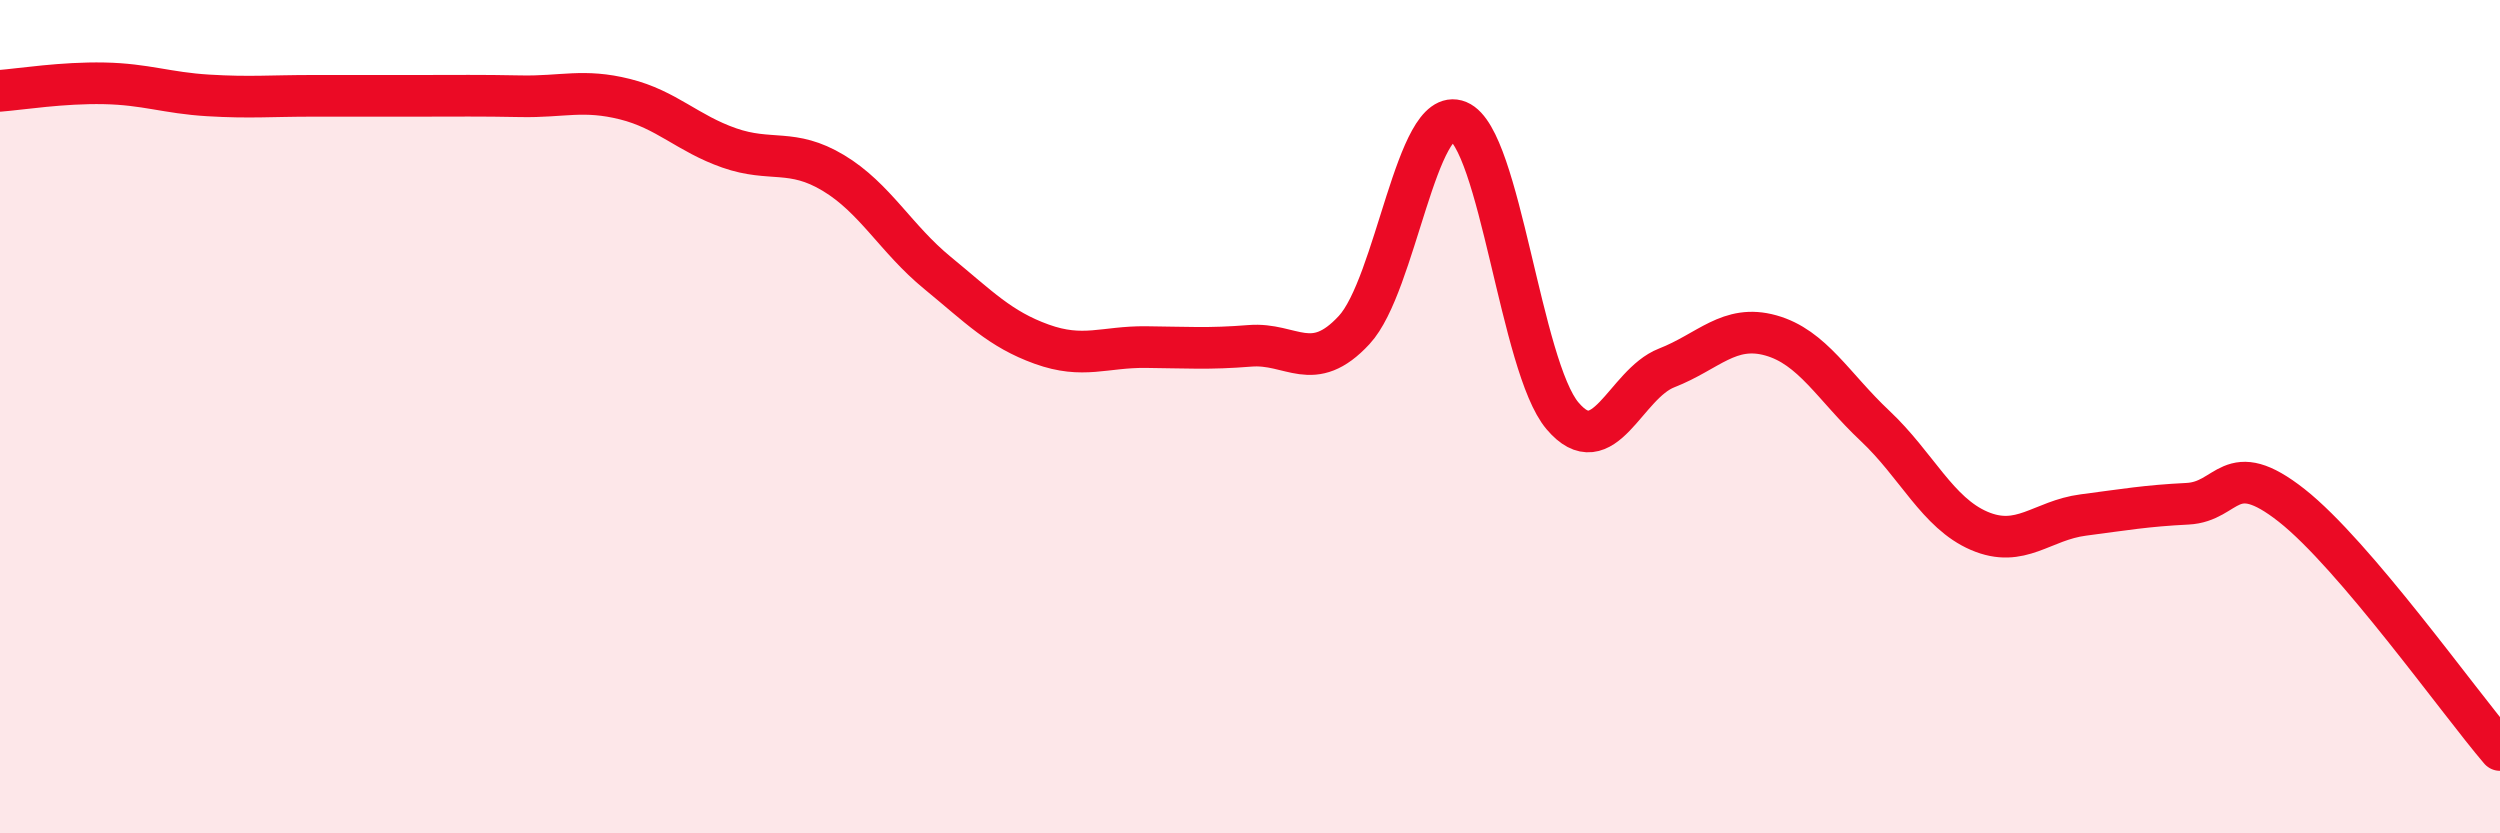 
    <svg width="60" height="20" viewBox="0 0 60 20" xmlns="http://www.w3.org/2000/svg">
      <path
        d="M 0,2.18 C 0.5,2.14 1.5,1.98 2.5,2 C 3.5,2.02 4,2.23 5,2.29 C 6,2.35 6.5,2.3 7.5,2.3 C 8.5,2.3 9,2.3 10,2.3 C 11,2.3 11.5,2.29 12.5,2.31 C 13.5,2.33 14,2.13 15,2.38 C 16,2.63 16.5,3.2 17.5,3.55 C 18.5,3.9 19,3.55 20,4.15 C 21,4.75 21.5,5.73 22.5,6.55 C 23.5,7.37 24,7.9 25,8.26 C 26,8.62 26.5,8.32 27.5,8.33 C 28.5,8.34 29,8.38 30,8.3 C 31,8.22 31.5,9 32.5,7.92 C 33.5,6.84 34,2.5 35,2.91 C 36,3.32 36.5,8.8 37.5,9.98 C 38.5,11.16 39,9.22 40,8.83 C 41,8.44 41.5,7.77 42.5,8.05 C 43.5,8.33 44,9.28 45,10.22 C 46,11.16 46.5,12.31 47.5,12.74 C 48.5,13.17 49,12.49 50,12.36 C 51,12.23 51.5,12.14 52.5,12.09 C 53.5,12.04 53.5,10.95 55,12.13 C 56.5,13.31 59,16.83 60,18L60 20L0 20Z"
        fill="#EB0A25"
        opacity="0.1"
        stroke-linecap="round"
        stroke-linejoin="round"
      />
      <path
        d="M 0,2.18 C 0.5,2.14 1.5,1.98 2.5,2 C 3.5,2.02 4,2.23 5,2.29 C 6,2.35 6.5,2.3 7.5,2.3 C 8.5,2.3 9,2.3 10,2.3 C 11,2.3 11.5,2.29 12.5,2.31 C 13.5,2.33 14,2.13 15,2.38 C 16,2.63 16.5,3.2 17.5,3.55 C 18.5,3.9 19,3.55 20,4.15 C 21,4.75 21.5,5.73 22.5,6.55 C 23.5,7.37 24,7.9 25,8.26 C 26,8.62 26.5,8.32 27.5,8.33 C 28.5,8.34 29,8.38 30,8.3 C 31,8.22 31.5,9 32.5,7.92 C 33.5,6.84 34,2.5 35,2.91 C 36,3.32 36.5,8.8 37.5,9.98 C 38.5,11.16 39,9.22 40,8.83 C 41,8.44 41.5,7.77 42.5,8.05 C 43.5,8.33 44,9.28 45,10.22 C 46,11.16 46.5,12.31 47.5,12.74 C 48.5,13.17 49,12.49 50,12.36 C 51,12.23 51.5,12.14 52.5,12.09 C 53.5,12.04 53.5,10.95 55,12.13 C 56.5,13.31 59,16.83 60,18"
        stroke="#EB0A25"
        stroke-width="1"
        fill="none"
        stroke-linecap="round"
        stroke-linejoin="round"
      />
    </svg>
  